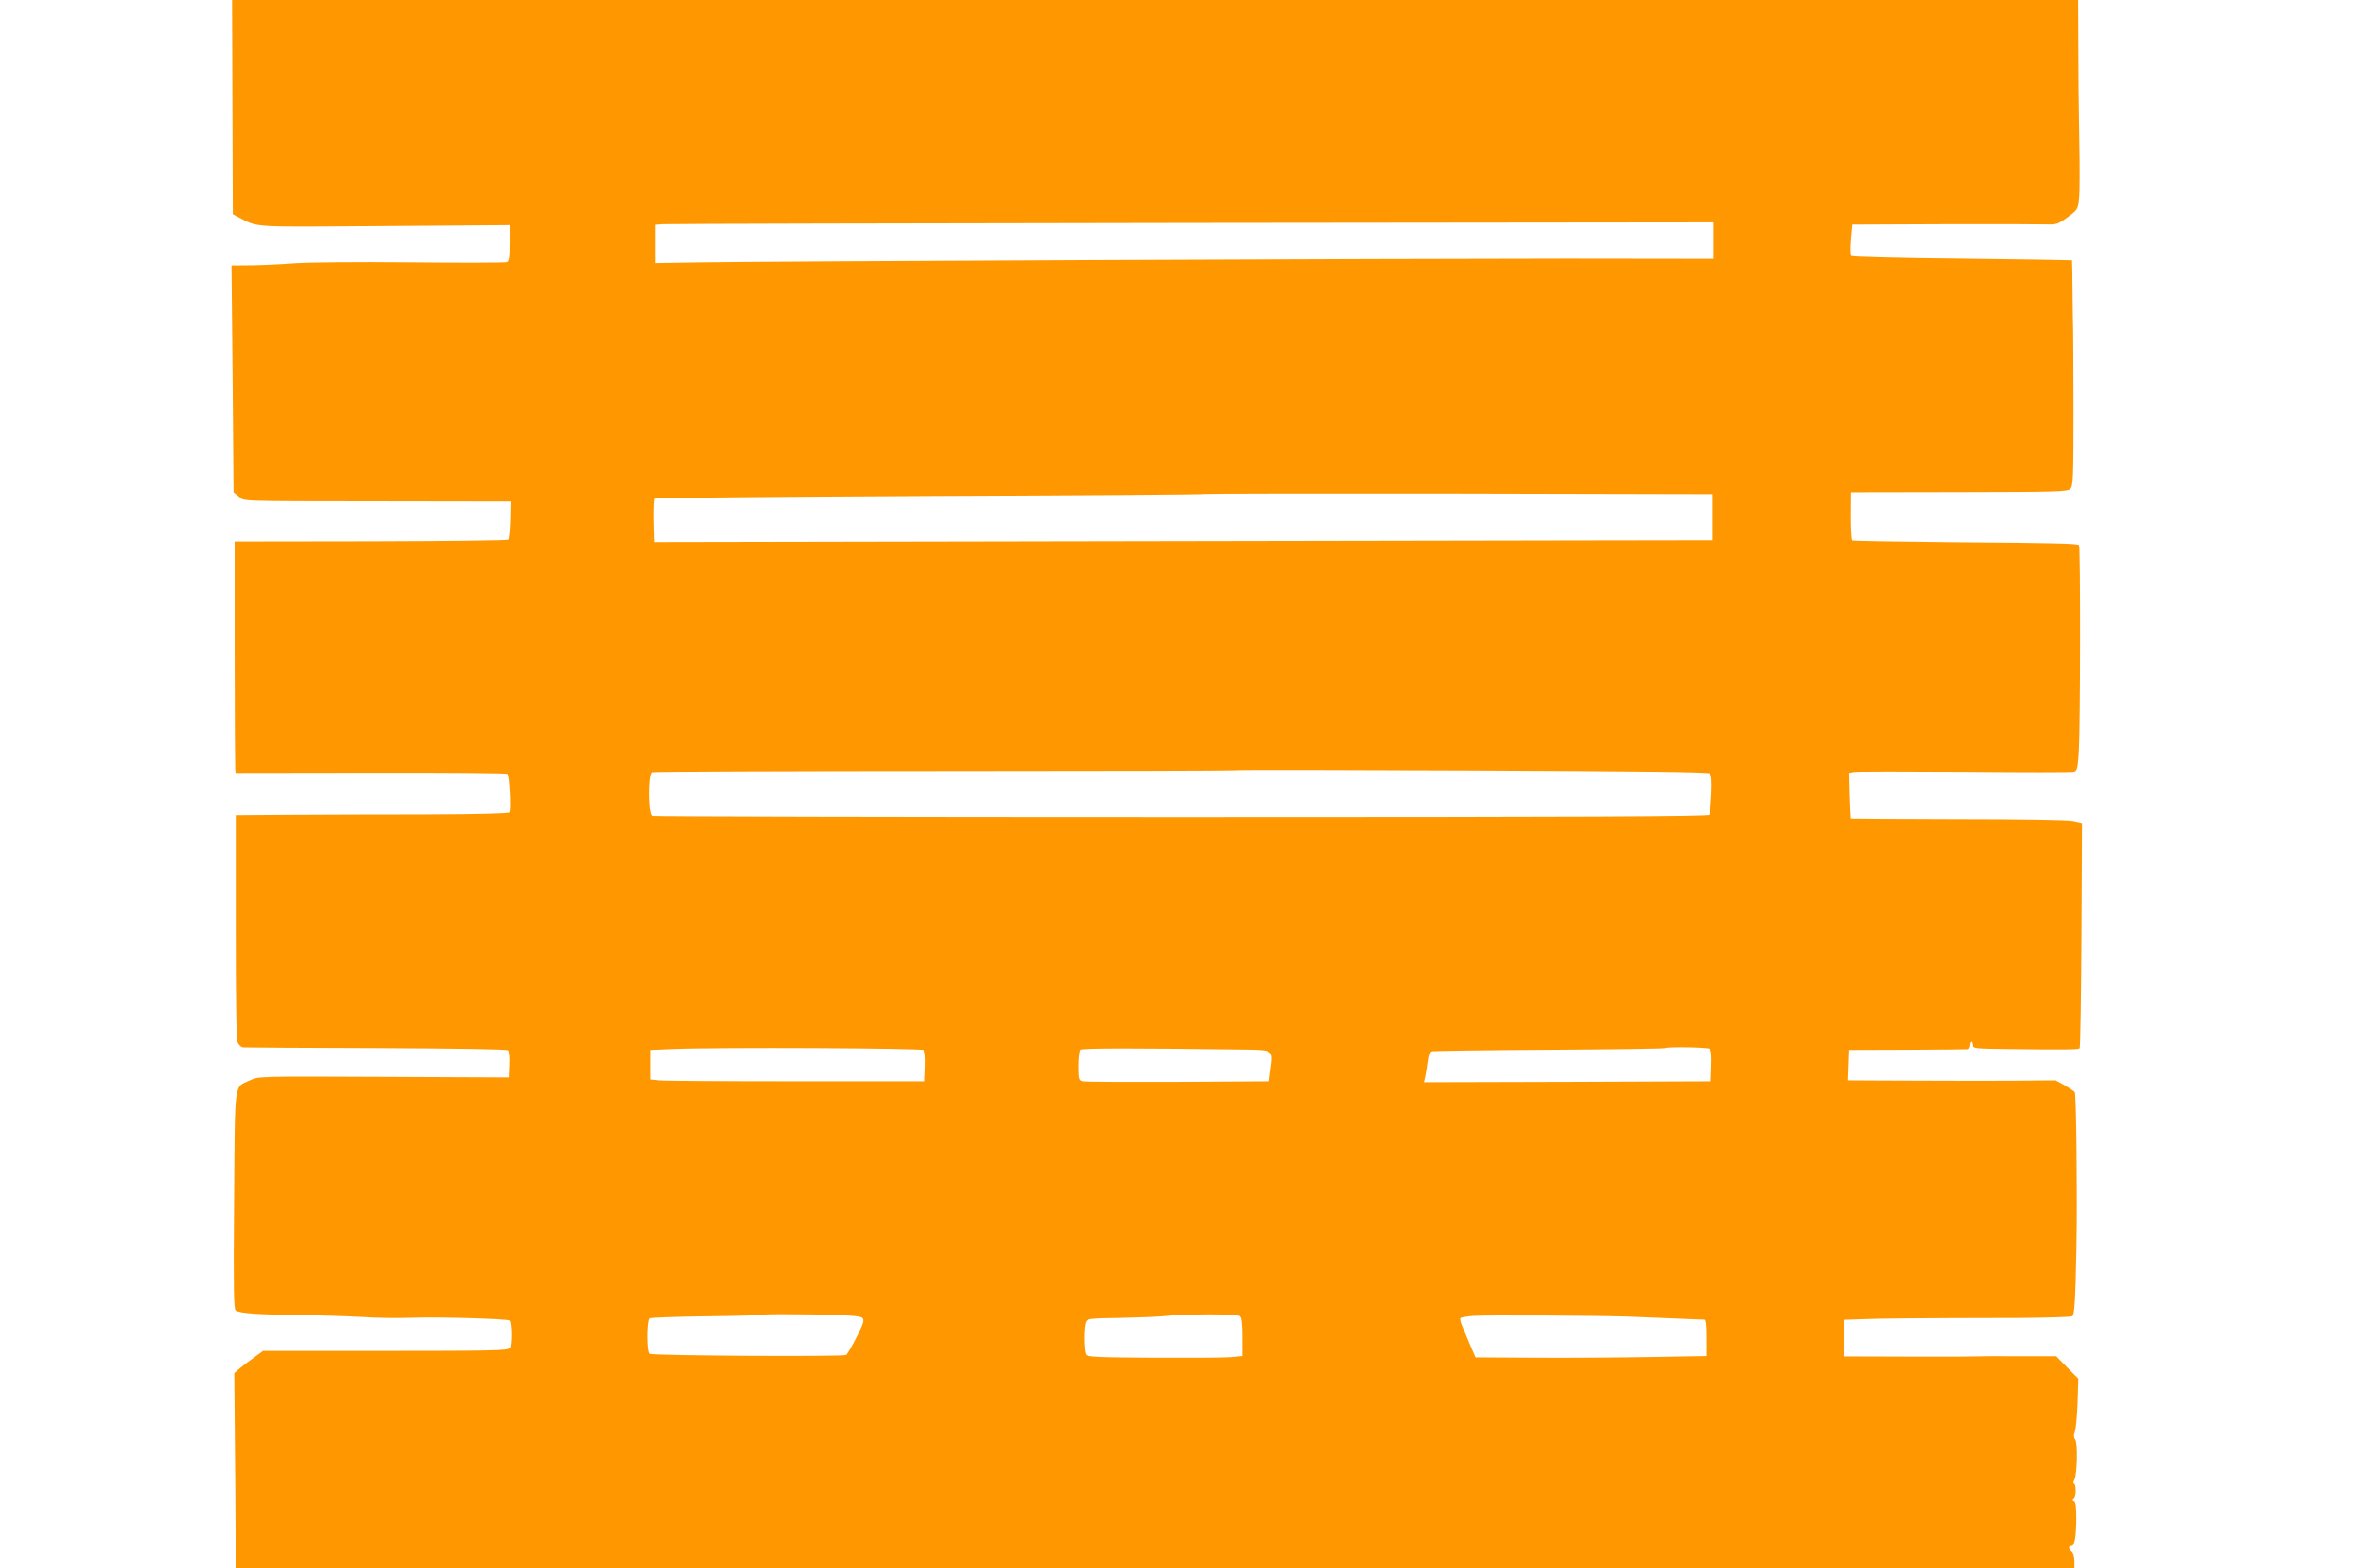 <?xml version="1.0" standalone="no"?>
<!DOCTYPE svg PUBLIC "-//W3C//DTD SVG 20010904//EN"
 "http://www.w3.org/TR/2001/REC-SVG-20010904/DTD/svg10.dtd">
<svg version="1.0" xmlns="http://www.w3.org/2000/svg"
 width="1280pt" height="852pt" viewBox="0 0 1280 852"
 preserveAspectRatio="xMidYMid meet">
<g transform="translate(0,852) scale(0.1,-0.1)"
fill="#ff9800" stroke="none">
<path d="M1263 7938 l2 -582 25 -13 c118 -61 52 -56 801 -51 l679 5 0 -97 c0
-80 -3 -99 -16 -104 -9 -3 -245 -4 -526 -1 -284 3 -561 0 -626 -5 -64 -5 -168
-10 -230 -11 l-114 -1 6 -617 5 -616 28 -22 c34 -28 -31 -26 803 -27 l675 -1
-2 -99 c-2 -55 -6 -103 -11 -108 -4 -4 -340 -8 -747 -9 l-740 -1 0 -606 c0
-334 2 -617 3 -630 l2 -22 736 1 c404 1 738 -2 742 -6 11 -11 20 -199 10 -210
-6 -6 -168 -10 -446 -11 -240 0 -573 -1 -739 -2 l-302 -2 0 -605 c0 -428 3
-613 11 -630 6 -14 20 -26 32 -26 12 -1 337 -3 724 -4 440 -2 707 -6 713 -12
6 -6 9 -41 7 -79 l-3 -68 -681 3 c-679 3 -681 3 -726 -19 -88 -41 -81 14 -86
-651 -4 -493 -2 -593 9 -600 25 -15 121 -22 344 -24 121 -2 276 -7 345 -11 69
-5 190 -7 270 -4 149 5 519 -6 529 -15 12 -13 13 -135 1 -150 -11 -13 -100
-15 -677 -15 l-664 0 -45 -33 c-25 -17 -60 -44 -78 -59 l-33 -28 3 -357 c2
-197 4 -436 4 -530 l0 -173 4995 0 4995 0 0 39 c0 22 -6 44 -15 51 -19 16 -19
30 -1 30 17 0 26 52 26 157 0 56 -4 83 -12 86 -10 4 -10 7 -1 14 13 9 13 83 0
83 -4 0 -3 9 3 20 15 29 19 202 4 220 -8 11 -9 22 -2 40 6 14 12 85 15 157 l4
133 -60 60 -60 61 -213 0 c-117 1 -217 0 -223 -1 -5 -1 -169 -2 -362 -1 l-353
1 0 99 0 100 93 3 c89 4 274 6 857 7 151 1 281 5 288 9 13 9 17 78 23 382 5
281 -1 824 -9 836 -4 5 -29 22 -55 37 l-49 27 -246 -2 c-136 0 -299 -1 -362 0
-63 0 -206 1 -318 1 l-203 1 3 82 3 83 315 1 c173 1 321 2 328 3 6 0 12 10 12
21 0 11 5 20 10 20 6 0 10 -8 10 -19 0 -18 11 -19 188 -21 313 -4 382 -3 390
4 4 4 8 281 10 616 l3 608 -48 11 c-30 6 -269 10 -627 10 -319 1 -580 2 -582
3 -1 2 -4 58 -6 125 l-3 123 25 5 c14 3 284 3 600 1 316 -3 584 -3 596 0 19 5
22 15 28 118 8 128 9 1106 1 1114 -9 9 -119 12 -673 16 -303 3 -556 7 -560 10
-5 3 -8 62 -8 133 l1 128 588 1 c540 1 589 2 605 18 15 15 17 53 17 429 -1
227 -1 423 -2 437 -1 14 -2 104 -3 200 -1 96 -2 176 -3 176 -1 1 -270 5 -597
9 -327 3 -599 10 -604 15 -4 4 -5 45 -1 89 l7 81 497 2 c273 1 523 0 556 -1
56 -2 64 0 117 38 56 41 56 41 63 103 4 35 4 182 1 328 -3 146 -5 374 -5 508
l-1 242 -5014 0 -5015 0 2 -582z m8047 -725 l0 -99 -792 1 c-934 0 -4317 -14
-4695 -20 l-263 -4 0 104 0 104 38 3 c20 2 1314 5 2875 7 l2837 3 0 -99z m-5
-1503 l0 -125 -655 -1 c-360 -1 -1654 -3 -2875 -5 l-2220 -4 -3 114 c-1 63 1
118 5 122 4 4 678 10 1498 14 819 3 1491 8 1494 11 3 2 624 3 1380 2 l1376 -3
0 -125z m-16 -1393 c10 -9 12 -35 9 -112 -3 -56 -8 -107 -12 -113 -5 -9 -676
-12 -2866 -12 -1572 0 -2865 3 -2874 6 -23 9 -24 229 -1 238 9 3 723 6 1587 6
864 0 1573 2 1576 4 2 3 581 2 1285 -1 927 -4 1286 -8 1296 -16z m-4269 -1503
c7 -7 10 -42 8 -90 l-3 -79 -700 0 c-385 0 -720 2 -745 5 l-45 5 0 80 0 80
120 5 c246 10 1354 5 1365 -6z m1749 3 c148 -2 149 -3 135 -103 l-9 -69 -495
-3 c-272 -1 -505 0 -517 3 -21 5 -23 11 -23 83 0 43 5 83 10 88 9 9 304 9 899
1z m2519 4 c9 -5 12 -31 10 -92 l-3 -84 -779 -3 -779 -2 7 32 c4 18 10 55 13
81 3 26 10 50 16 54 5 3 293 7 640 9 346 2 632 6 635 9 9 8 226 5 240 -4z
m-4603 -1462 c12 -12 7 -28 -31 -104 -25 -49 -50 -93 -57 -97 -15 -10 -1049
-4 -1065 6 -17 10 -16 182 0 193 7 4 150 9 318 11 167 2 307 6 310 9 3 3 119
3 258 1 199 -4 256 -8 267 -19z m2051 10 c10 -8 14 -37 14 -114 l0 -103 -67
-6 c-38 -3 -227 -4 -421 -3 -301 2 -354 4 -362 17 -13 20 -13 156 0 179 8 16
28 18 182 20 95 2 200 6 233 9 117 13 405 14 421 1z m2114 -3 c58 -2 170 -7
250 -10 80 -4 151 -6 158 -6 9 0 12 -26 12 -99 l0 -99 -292 -5 c-161 -3 -444
-5 -628 -4 l-334 2 -30 70 c-16 39 -35 85 -43 103 -8 19 -12 37 -8 40 4 4 34
9 68 12 67 5 675 2 847 -4z"/>
</g>
</svg>
